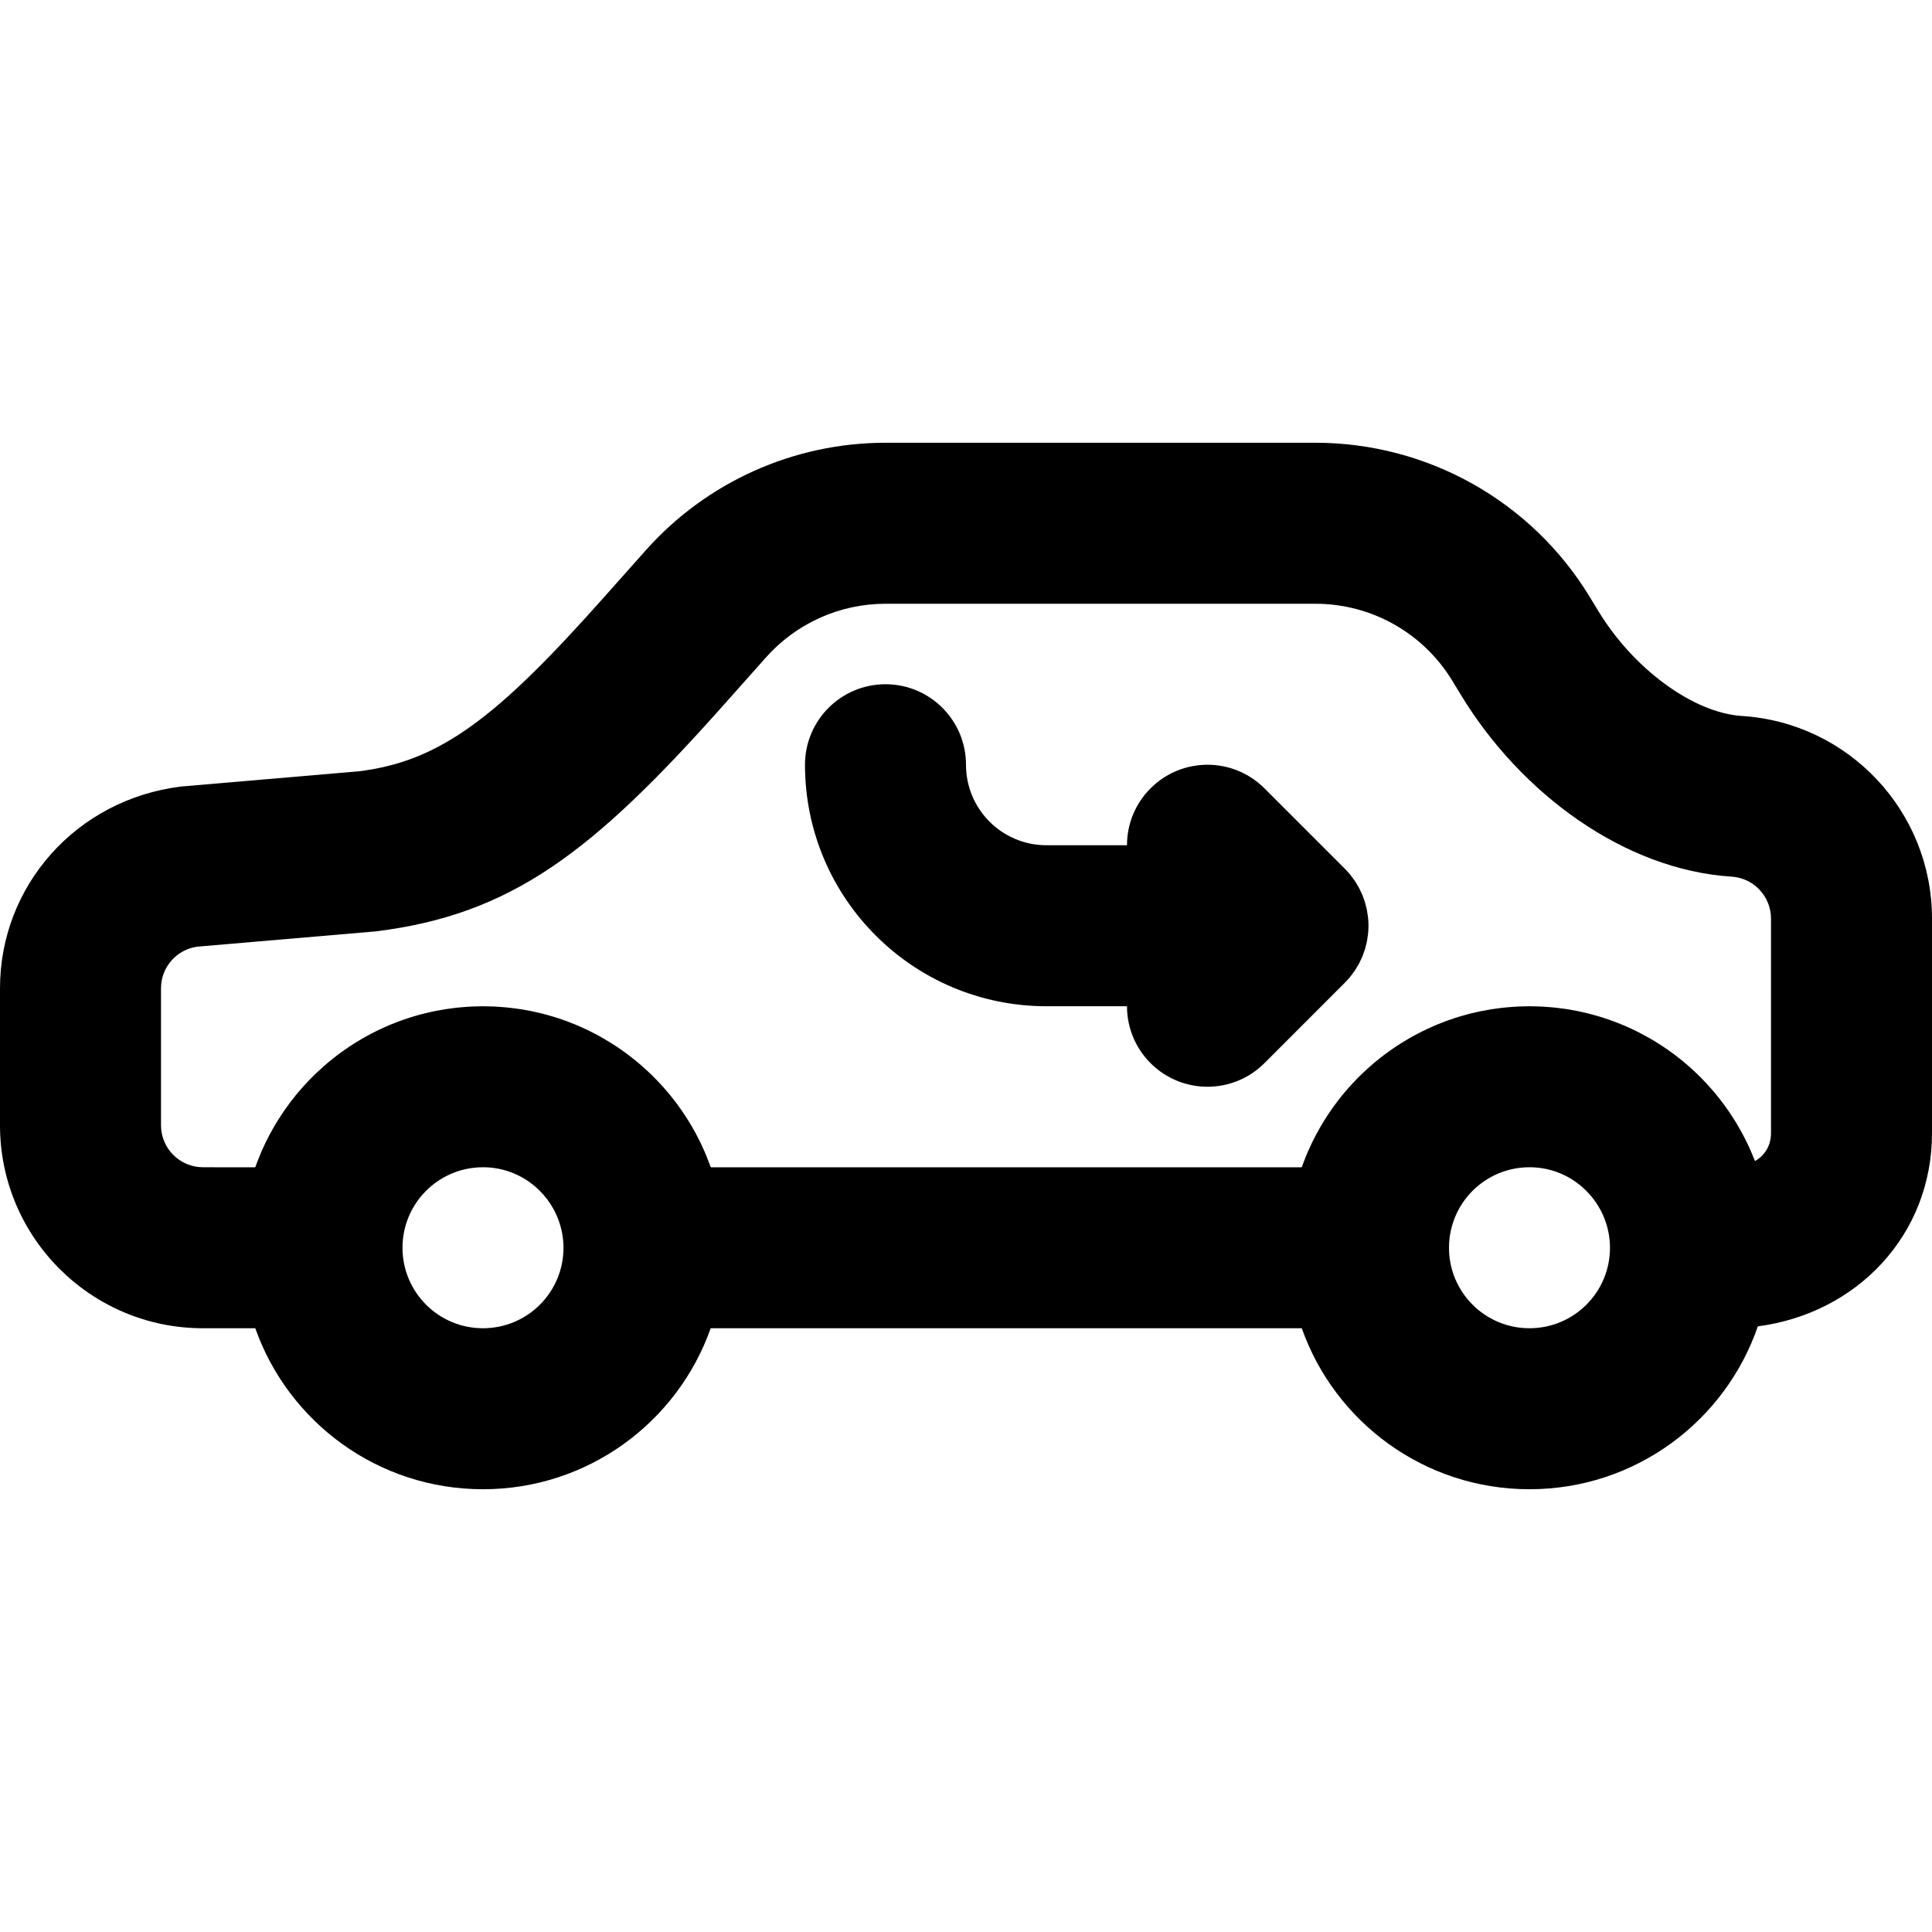 <?xml version="1.0" encoding="iso-8859-1"?>
<!-- Uploaded to: SVG Repo, www.svgrepo.com, Generator: SVG Repo Mixer Tools -->
<svg fill="#000000" height="800px" width="800px" version="1.1" id="Layer_1" xmlns="http://www.w3.org/2000/svg" xmlns:xlink="http://www.w3.org/1999/xlink" 
	 viewBox="0 0 491.52 491.52" xml:space="preserve">
<g>
	<g>
		<g>
			<path d="M443.142,182.151c-12.304-0.782-27.546-11.922-36.512-26.7l-2.141-3.521c-14.805-24.393-41.268-39.288-69.824-39.288
				H225.28c-23.337,0-45.539,9.975-61.04,27.417l-10.763,12.093c-27.125,30.513-41.507,41.489-62.079,44.064l-45.375,3.89
				C19.388,203.411,0,225.376,0,251.435v34.836c0,28.519,23.121,51.651,51.651,51.651h13.294
				c8.434,23.862,31.175,40.956,57.931,40.956c26.756,0,49.497-17.094,57.931-40.956h150.378
				c8.434,23.862,31.175,40.956,57.931,40.956c26.935,0,49.797-17.326,58.094-41.439c25.054-3.266,44.31-23.085,44.31-49.181
				v-54.559C491.52,206.398,470.272,183.857,443.142,182.151z M122.876,337.918c-11.305,0-20.455-9.138-20.478-20.437
				c0-0.013,0.002-0.026,0.002-0.039c0-11.32,9.16-20.48,20.48-20.48c8.868,0,16.401,5.65,19.248,13.54
				c0.781,2.169,1.228,4.497,1.228,6.936C143.356,328.758,134.196,337.918,122.876,337.918z M389.116,337.918
				c-11.305,0-20.455-9.138-20.478-20.437c0-0.013,0.002-0.026,0.002-0.039c0-11.32,9.16-20.48,20.48-20.48
				c8.868,0,16.401,5.65,19.248,13.54c0.781,2.169,1.228,4.497,1.228,6.936C409.596,328.758,400.436,337.918,389.116,337.918z
				 M450.56,288.258c0,3.069-1.449,5.605-4.076,7.133c-0.18-0.468-0.375-0.929-0.566-1.392c-0.084-0.203-0.163-0.409-0.249-0.611
				c-0.345-0.811-0.708-1.612-1.087-2.404c-0.122-0.256-0.253-0.508-0.379-0.762c-0.271-0.547-0.548-1.091-0.834-1.629
				c-0.167-0.313-0.337-0.624-0.509-0.934c-0.272-0.49-0.552-0.975-0.837-1.456c-0.176-0.297-0.349-0.597-0.53-0.891
				c-0.424-0.689-0.858-1.37-1.308-2.041c-0.188-0.28-0.385-0.554-0.577-0.831c-0.324-0.466-0.65-0.93-0.986-1.386
				c-0.239-0.325-0.484-0.645-0.729-0.964c-0.293-0.382-0.59-0.76-0.892-1.135c-0.26-0.323-0.52-0.646-0.786-0.964
				c-0.328-0.391-0.664-0.774-1.002-1.156c-0.389-0.441-0.782-0.877-1.183-1.306c-0.393-0.421-0.788-0.841-1.193-1.251
				c-0.306-0.31-0.621-0.612-0.934-0.916c-0.315-0.306-0.632-0.61-0.954-0.91c-0.329-0.306-0.661-0.609-0.996-0.909
				c-0.327-0.291-0.659-0.576-0.992-0.86c-0.335-0.285-0.666-0.574-1.007-0.852c-0.605-0.494-1.219-0.977-1.843-1.448
				c-0.354-0.267-0.716-0.523-1.076-0.782c-0.351-0.254-0.703-0.507-1.06-0.754c-0.377-0.26-0.759-0.515-1.142-0.767
				c-0.356-0.234-0.716-0.463-1.077-0.69c-0.384-0.241-0.766-0.483-1.156-0.716c-0.431-0.258-0.869-0.504-1.307-0.751
				c-0.6-0.339-1.205-0.667-1.817-0.986c-0.427-0.223-0.853-0.446-1.286-0.658c-0.398-0.196-0.8-0.383-1.203-0.57
				c-0.409-0.19-0.821-0.377-1.235-0.558c-0.404-0.177-0.808-0.352-1.216-0.521c-0.46-0.19-0.924-0.369-1.39-0.548
				c-0.45-0.173-0.899-0.346-1.353-0.508c-0.687-0.245-1.379-0.481-2.076-0.702c-0.388-0.123-0.781-0.235-1.172-0.351
				c-0.481-0.142-0.963-0.281-1.449-0.411c-0.407-0.109-0.814-0.215-1.224-0.316c-0.505-0.125-1.014-0.24-1.524-0.352
				c-0.382-0.084-0.763-0.172-1.148-0.249c-0.833-0.166-1.672-0.317-2.518-0.449c-0.35-0.055-0.704-0.096-1.056-0.145
				c-0.567-0.079-1.135-0.154-1.707-0.217c-0.407-0.045-0.815-0.083-1.224-0.12c-0.54-0.049-1.082-0.089-1.625-0.124
				c-0.403-0.026-0.806-0.053-1.211-0.071c-0.68-0.03-1.364-0.044-2.05-0.052c-0.233-0.003-0.463-0.018-0.697-0.018
				c-0.262,0-0.52,0.016-0.781,0.02c-0.661,0.008-1.32,0.021-1.975,0.05c-0.429,0.019-0.854,0.049-1.28,0.077
				c-0.518,0.034-1.036,0.071-1.551,0.118c-0.44,0.04-0.878,0.083-1.314,0.131c-0.513,0.057-1.023,0.125-1.533,0.195
				c-0.416,0.057-0.834,0.11-1.247,0.175c-0.77,0.122-1.534,0.259-2.294,0.409c-0.462,0.091-0.919,0.195-1.377,0.296
				c-0.508,0.113-1.016,0.225-1.519,0.351c-0.432,0.107-0.859,0.223-1.287,0.34c-0.454,0.124-0.907,0.252-1.357,0.385
				c-0.43,0.128-0.859,0.257-1.285,0.393c-0.458,0.147-0.912,0.304-1.365,0.462c-0.401,0.139-0.805,0.273-1.202,0.42
				c-0.768,0.285-1.528,0.585-2.28,0.899c-0.405,0.169-0.802,0.351-1.203,0.528c-0.418,0.185-0.835,0.37-1.247,0.564
				c-0.415,0.195-0.826,0.396-1.236,0.6c-0.392,0.195-0.782,0.395-1.169,0.599c-0.404,0.212-0.809,0.424-1.208,0.645
				c-0.404,0.224-0.802,0.458-1.201,0.69c-0.619,0.361-1.23,0.732-1.835,1.113c-0.43,0.271-0.861,0.541-1.284,0.823
				c-0.382,0.255-0.756,0.519-1.132,0.782c-0.349,0.244-0.698,0.489-1.041,0.741c-0.376,0.275-0.748,0.553-1.117,0.836
				c-0.337,0.258-0.669,0.521-1,0.786c-0.359,0.287-0.72,0.573-1.073,0.868c-0.361,0.302-0.714,0.615-1.068,0.925
				c-0.568,0.498-1.127,1.006-1.676,1.524c-0.325,0.306-0.651,0.61-0.969,0.924c-0.33,0.325-0.652,0.658-0.975,0.99
				c-0.292,0.301-0.583,0.604-0.869,0.912c-0.318,0.341-0.633,0.684-0.943,1.032c-0.282,0.317-0.558,0.64-0.834,0.962
				c-0.298,0.348-0.598,0.694-0.888,1.049c-0.399,0.489-0.785,0.987-1.169,1.488c-0.369,0.482-0.729,0.971-1.084,1.464
				c-0.256,0.355-0.513,0.71-0.761,1.071c-0.262,0.381-0.517,0.767-0.771,1.154c-0.234,0.357-0.464,0.716-0.691,1.078
				c-0.245,0.391-0.489,0.783-0.725,1.18c-0.229,0.385-0.449,0.776-0.67,1.166c-0.267,0.472-0.533,0.945-0.788,1.424
				c-0.329,0.619-0.651,1.242-0.959,1.873c-0.194,0.398-0.376,0.802-0.562,1.205c-0.19,0.411-0.379,0.822-0.56,1.238
				c-0.182,0.417-0.357,0.838-0.529,1.26c-0.171,0.418-0.336,0.839-0.497,1.262c-0.16,0.419-0.322,0.837-0.473,1.26
				c-0.027,0.076-0.058,0.15-0.085,0.227h-150.35c-0.046-0.129-0.097-0.255-0.144-0.383c-0.098-0.271-0.202-0.538-0.303-0.807
				c-0.223-0.592-0.454-1.179-0.694-1.762c-0.124-0.301-0.249-0.601-0.378-0.9c-0.25-0.578-0.51-1.15-0.777-1.718
				c-0.123-0.262-0.24-0.526-0.367-0.786c-0.381-0.783-0.776-1.558-1.189-2.323c-0.137-0.253-0.283-0.5-0.423-0.751
				c-0.295-0.528-0.593-1.053-0.903-1.571c-0.196-0.328-0.398-0.652-0.6-0.976c-0.273-0.437-0.55-0.871-0.834-1.301
				c-0.219-0.332-0.437-0.663-0.662-0.99c-0.301-0.438-0.611-0.868-0.923-1.298c-0.214-0.294-0.421-0.593-0.64-0.884
				c-0.492-0.653-0.997-1.295-1.514-1.927c-0.264-0.323-0.538-0.638-0.809-0.955c-0.301-0.354-0.603-0.707-0.912-1.053
				c-0.297-0.333-0.598-0.661-0.902-0.987c-0.3-0.322-0.604-0.639-0.91-0.955c-0.314-0.323-0.627-0.646-0.947-0.962
				c-0.327-0.322-0.662-0.635-0.996-0.95c-0.544-0.512-1.096-1.014-1.658-1.507c-0.353-0.309-0.703-0.62-1.063-0.921
				c-0.357-0.299-0.722-0.588-1.086-0.878c-0.325-0.26-0.651-0.518-0.981-0.771c-0.375-0.287-0.753-0.57-1.135-0.849
				c-0.335-0.245-0.675-0.484-1.016-0.722c-0.383-0.268-0.765-0.538-1.155-0.798c-0.398-0.265-0.805-0.519-1.209-0.775
				c-0.638-0.404-1.284-0.796-1.938-1.177c-0.385-0.224-0.768-0.45-1.158-0.666c-0.405-0.224-0.816-0.44-1.226-0.655
				c-0.382-0.2-0.765-0.397-1.152-0.59c-0.413-0.206-0.827-0.409-1.245-0.605c-0.411-0.193-0.827-0.377-1.243-0.562
				c-0.401-0.177-0.799-0.36-1.204-0.529c-0.754-0.315-1.516-0.615-2.285-0.901c-0.389-0.144-0.784-0.275-1.176-0.411
				c-0.464-0.161-0.927-0.322-1.396-0.472c-0.418-0.134-0.839-0.261-1.26-0.386c-0.462-0.137-0.926-0.269-1.393-0.395
				c-0.417-0.113-0.833-0.226-1.253-0.331c-0.53-0.132-1.064-0.251-1.599-0.369c-0.367-0.081-0.732-0.169-1.101-0.244
				c-0.833-0.168-1.673-0.316-2.518-0.45c-0.395-0.062-0.793-0.112-1.191-0.167c-0.53-0.073-1.06-0.143-1.594-0.202
				c-0.423-0.047-0.847-0.089-1.273-0.127c-0.531-0.048-1.064-0.087-1.598-0.121c-0.414-0.027-0.828-0.056-1.244-0.075
				c-0.669-0.03-1.342-0.043-2.017-0.051c-0.251-0.003-0.5-0.019-0.752-0.019c-0.262,0-0.52,0.016-0.781,0.02
				c-0.66,0.008-1.32,0.021-1.975,0.05c-0.429,0.019-0.854,0.049-1.281,0.077c-0.518,0.034-1.035,0.071-1.55,0.118
				c-0.44,0.04-0.878,0.083-1.315,0.132c-0.513,0.057-1.023,0.125-1.531,0.195c-0.417,0.057-0.834,0.11-1.248,0.175
				c-0.768,0.122-1.531,0.259-2.289,0.409c-0.464,0.092-0.922,0.195-1.382,0.297c-0.508,0.113-1.015,0.225-1.518,0.35
				c-0.432,0.107-0.86,0.223-1.288,0.34c-0.454,0.123-0.906,0.251-1.356,0.385c-0.43,0.128-0.859,0.257-1.286,0.394
				c-0.458,0.147-0.91,0.304-1.363,0.461c-0.402,0.14-0.807,0.273-1.205,0.421c-0.767,0.284-1.527,0.584-2.279,0.898
				c-0.406,0.169-0.804,0.352-1.205,0.529c-0.417,0.184-0.833,0.369-1.245,0.562c-0.416,0.195-0.828,0.397-1.239,0.602
				c-0.391,0.195-0.779,0.394-1.165,0.596c-0.406,0.213-0.811,0.425-1.211,0.647c-0.403,0.223-0.799,0.456-1.196,0.688
				c-0.622,0.363-1.237,0.735-1.844,1.119c-0.428,0.27-0.857,0.539-1.278,0.819c-0.382,0.255-0.756,0.52-1.132,0.782
				c-0.349,0.244-0.698,0.489-1.041,0.741c-0.376,0.275-0.748,0.553-1.118,0.836c-0.336,0.258-0.668,0.52-0.998,0.785
				c-0.36,0.288-0.722,0.574-1.075,0.87c-0.36,0.301-0.711,0.612-1.064,0.922c-0.57,0.499-1.13,1.008-1.681,1.528
				c-0.324,0.305-0.649,0.609-0.966,0.921c-0.331,0.326-0.654,0.659-0.977,0.992c-0.292,0.301-0.582,0.603-0.867,0.91
				c-0.318,0.341-0.633,0.685-0.943,1.033c-0.283,0.317-0.559,0.64-0.835,0.964c-0.297,0.348-0.597,0.693-0.886,1.047
				c-0.401,0.491-0.79,0.992-1.176,1.496c-0.367,0.48-0.725,0.966-1.078,1.457c-0.256,0.355-0.513,0.71-0.761,1.071
				c-0.262,0.381-0.517,0.767-0.771,1.154c-0.234,0.357-0.464,0.716-0.691,1.078c-0.245,0.391-0.489,0.783-0.725,1.18
				c-0.229,0.385-0.449,0.776-0.67,1.166c-0.268,0.474-0.535,0.948-0.791,1.429c-0.328,0.617-0.649,1.238-0.956,1.867
				c-0.195,0.399-0.377,0.804-0.563,1.208c-0.189,0.41-0.378,0.821-0.559,1.236c-0.182,0.417-0.357,0.838-0.529,1.26
				c-0.171,0.418-0.336,0.839-0.497,1.262c-0.16,0.419-0.322,0.837-0.473,1.26c-0.027,0.076-0.058,0.15-0.085,0.227H51.651
				c-5.904,0-10.691-4.789-10.691-10.691v-34.836c0-5.401,4.003-9.935,9.354-10.602l45.384-3.891
				c34.41-4.291,54.979-19.991,88.384-57.568l10.765-12.095c7.739-8.708,18.799-13.677,30.433-13.677h109.384
				c14.242,0,27.43,7.423,34.819,19.596l2.14,3.518c15.352,25.303,41.734,44.585,68.936,46.313
				c5.596,0.352,10.002,5.026,10.002,10.67V288.258z"/>
			<path d="M348.054,233.498c-0.03-0.306-0.087-0.604-0.131-0.906c-0.052-0.359-0.093-0.718-0.164-1.075
				c-0.068-0.345-0.163-0.68-0.249-1.019c-0.078-0.309-0.145-0.619-0.238-0.925c-0.1-0.332-0.225-0.652-0.341-0.976
				c-0.11-0.306-0.211-0.615-0.335-0.916c-0.125-0.303-0.273-0.593-0.412-0.888c-0.146-0.311-0.284-0.624-0.447-0.928
				c-0.152-0.283-0.324-0.552-0.488-0.827c-0.178-0.299-0.347-0.601-0.542-0.892c-0.203-0.303-0.428-0.588-0.647-0.88
				c-0.182-0.243-0.351-0.493-0.545-0.729c-0.428-0.522-0.88-1.024-1.357-1.502l-20.479-20.479c-7.998-7.998-20.965-7.998-28.963,0
				c-3.999,3.999-5.999,9.24-5.998,14.482h-20.48c-11.32,0-20.48-9.16-20.48-20.48c0-11.311-9.169-20.48-20.48-20.48
				s-20.48,9.169-20.48,20.48c0,33.941,27.499,61.44,61.44,61.44h20.48c0,5.241,2,10.483,5.998,14.482
				c7.998,7.998,20.965,7.998,28.963,0L342.157,250c0.477-0.477,0.929-0.98,1.357-1.502c0.193-0.235,0.361-0.484,0.543-0.726
				c0.219-0.293,0.446-0.579,0.65-0.884c0.194-0.29,0.362-0.592,0.54-0.889c0.165-0.276,0.338-0.545,0.49-0.829
				c0.163-0.304,0.3-0.616,0.446-0.926c0.14-0.296,0.287-0.586,0.413-0.889c0.125-0.301,0.225-0.609,0.335-0.915
				c0.117-0.325,0.241-0.645,0.342-0.978c0.092-0.305,0.16-0.615,0.237-0.923c0.086-0.339,0.181-0.674,0.249-1.02
				c0.071-0.356,0.112-0.715,0.164-1.073c0.043-0.303,0.101-0.601,0.131-0.908c0.066-0.671,0.102-1.345,0.102-2.019
				c0,0,0-0.001,0-0.001l0,0C348.156,234.844,348.12,234.169,348.054,233.498z"/>
		</g>
	</g>
</g>
</svg>